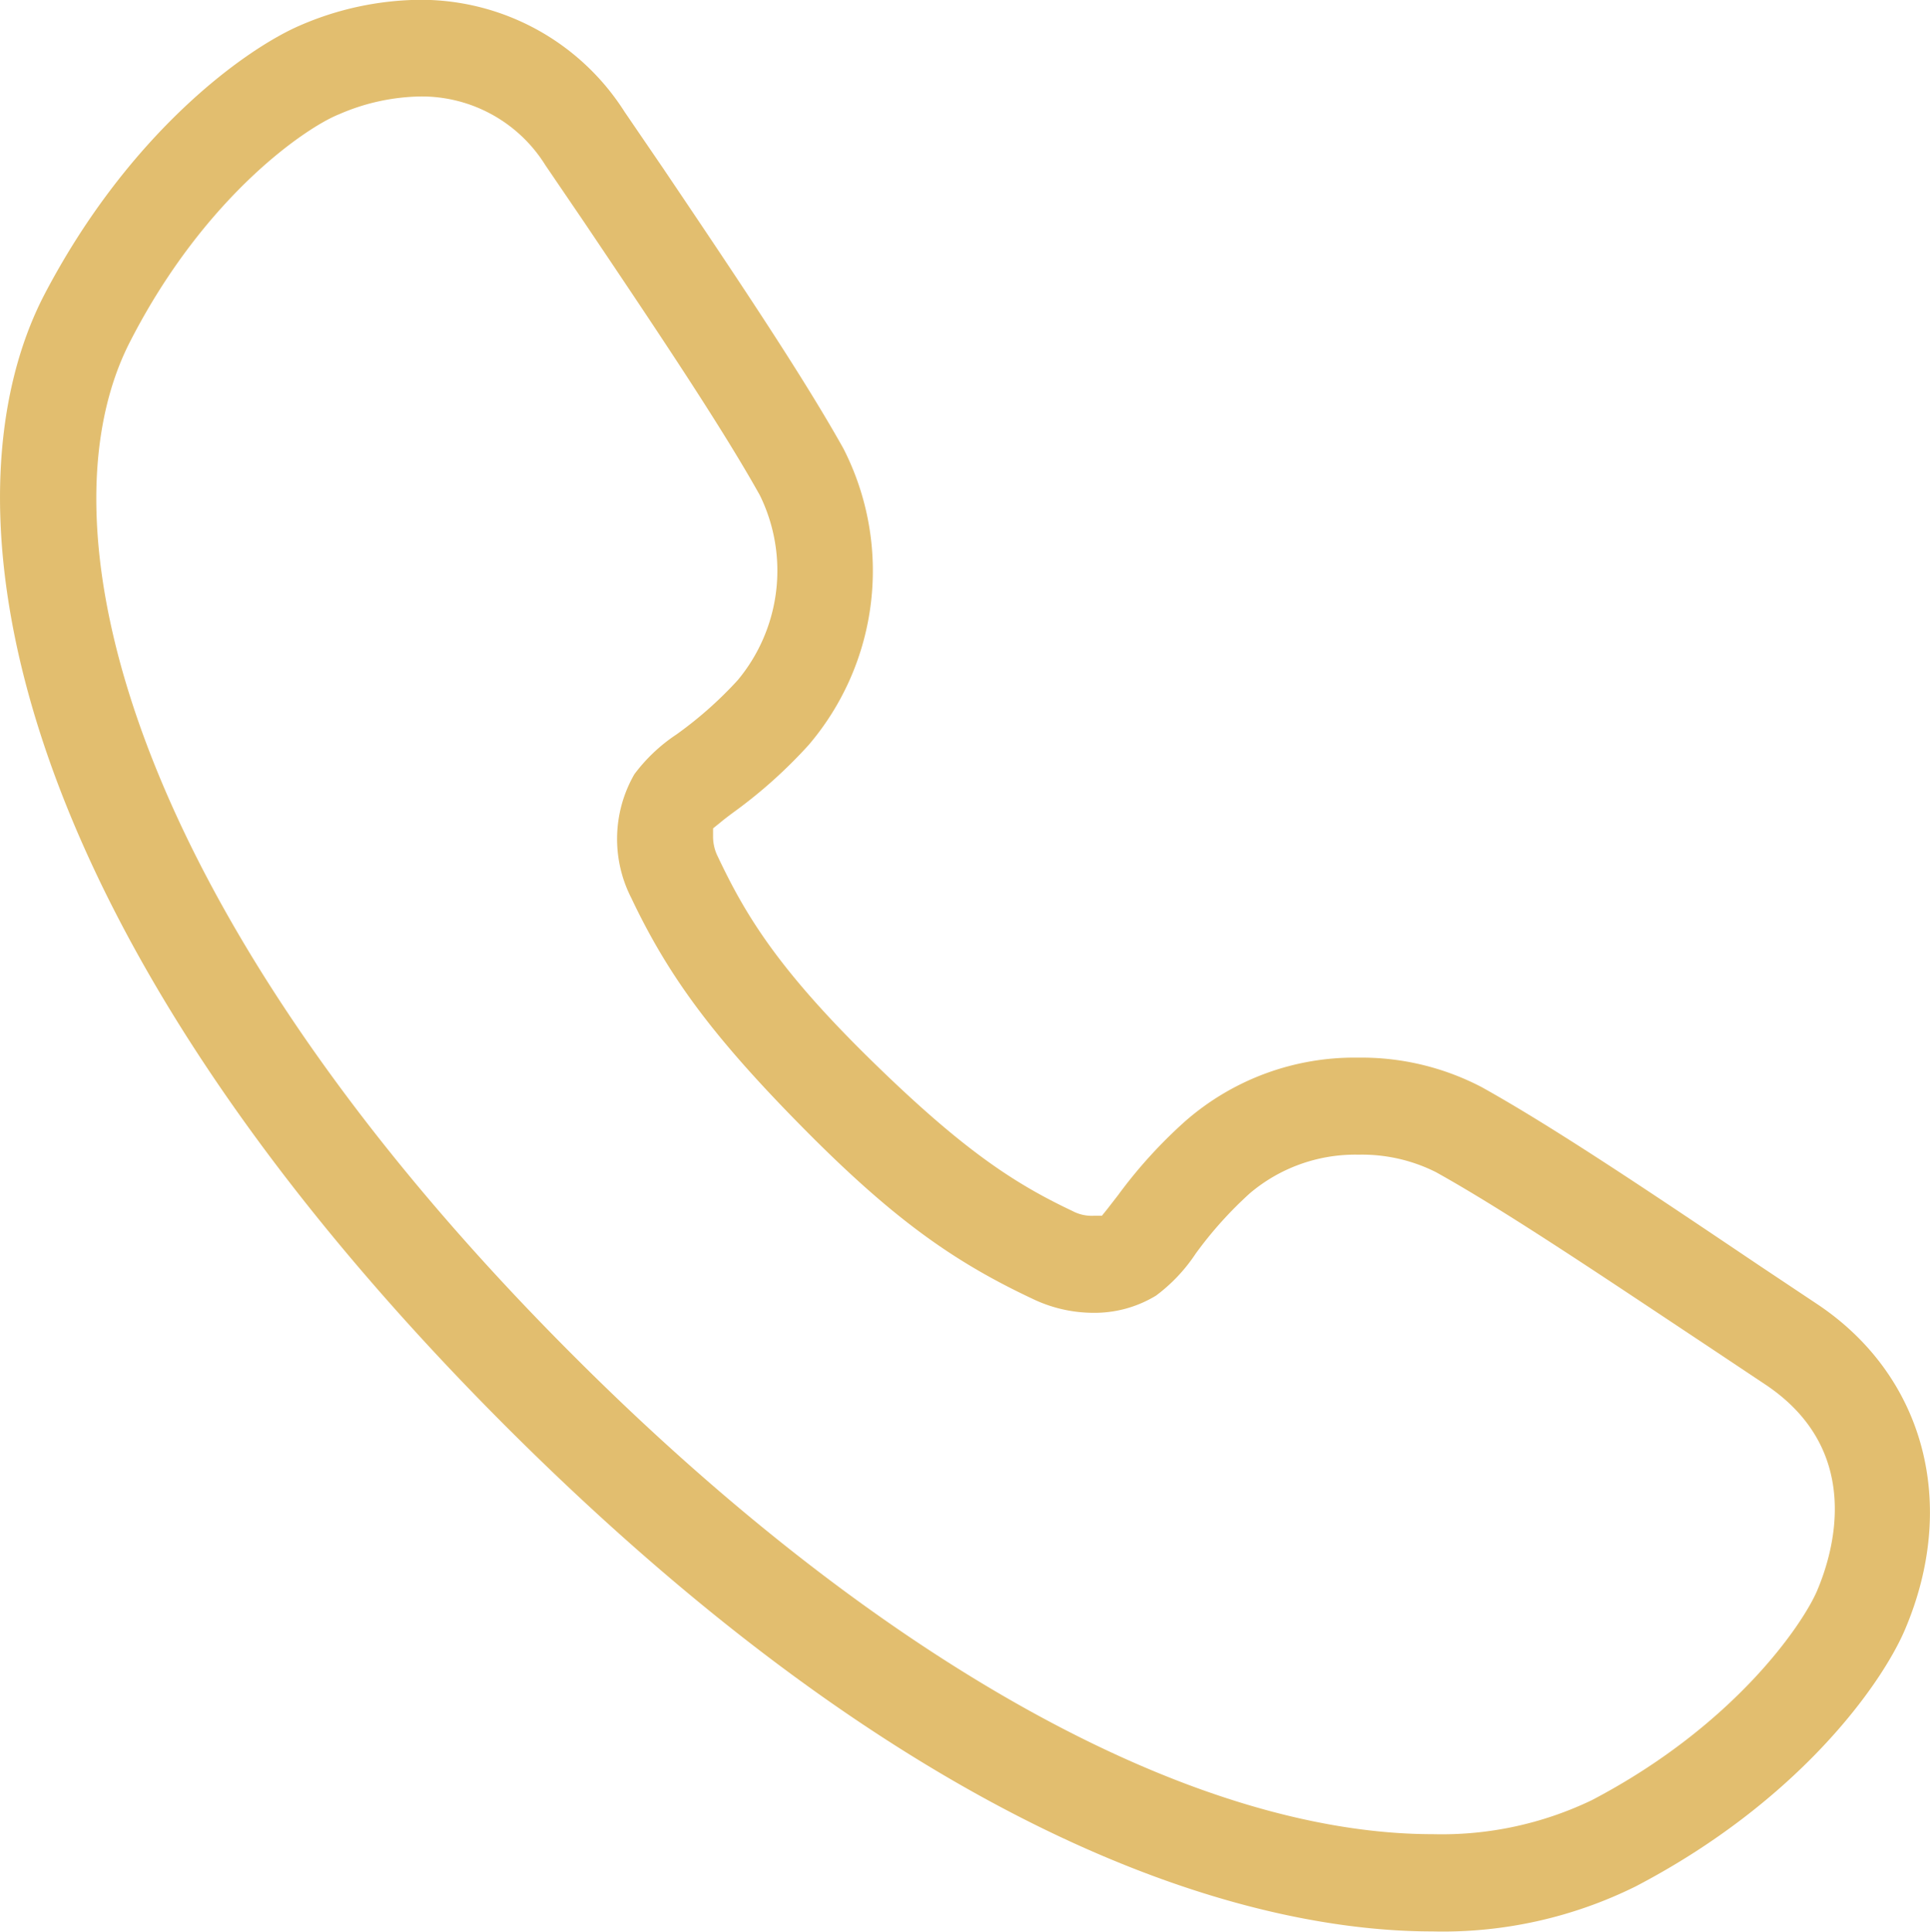 <svg id="Ebene_1" data-name="Ebene 1" xmlns="http://www.w3.org/2000/svg" viewBox="0 0 99.82 99.92"><defs><style>.cls-1{fill:#e2be6f;}</style></defs><title>tel</title><g id="_04" data-name=" 04"><path class="cls-1" d="M2.31,15.24C-3.16,25.76-.23,47.34,26.14,73.76,48.9,96.52,65.94,99.92,74.08,99.92a22.46,22.46,0,0,0,10.53-2.33C93,93.21,97.3,87.19,98.53,84.32c2.78-6.52,1-13.11-4.46-16.8l-3-2c-5.47-3.68-10.63-7.16-14.42-9.27a13.42,13.42,0,0,0-6.39-1.53h0A13.29,13.29,0,0,0,61.32,58a24.78,24.78,0,0,0-3.48,3.83l-.55.71L57,62.9h-.43a2.12,2.12,0,0,1-1.1-.25c-3-1.42-5.68-3.16-10.46-7.85s-6.45-7.47-7.87-10.47a2.31,2.31,0,0,1-.25-1v-.47l.36-.29c.2-.17.48-.38.71-.55a25.13,25.13,0,0,0,3.88-3.48,13.89,13.89,0,0,0,1.79-15.33c-2.13-3.81-5.62-9-9.32-14.49l-2-2.93A12.48,12.48,0,0,0,21.71,0a15.89,15.89,0,0,0-6.19,1.33C12.7,2.55,6.7,6.85,2.31,15.24ZM17.55,5.92A10.92,10.92,0,0,1,21.76,5a7.53,7.53,0,0,1,6.46,3.56l2,2.94c3.63,5.4,7.07,10.51,9.09,14.13a8.85,8.85,0,0,1-1.15,9.57A20.24,20.24,0,0,1,35,38a8.72,8.72,0,0,0-2.18,2.06,6.71,6.71,0,0,0-.15,6.42c1.93,4.07,4.24,7.18,8.86,11.86s7.77,6.92,11.85,8.84a7.28,7.28,0,0,0,3.14.74,6.11,6.11,0,0,0,3.28-.89,8.64,8.64,0,0,0,2.05-2.17,20.21,20.21,0,0,1,2.8-3.12,8.43,8.43,0,0,1,5.62-2,8.52,8.52,0,0,1,4,.9c3.6,2,8.68,5.43,14.06,9l3,2c5.06,3.39,3.54,8.6,2.65,10.68h0c-.73,1.69-4.23,6.93-11.64,10.81a17.92,17.92,0,0,1-8.21,1.76c-12.53,0-28.71-9-44.41-24.7C6.83,47.33,1.71,27.3,6.78,17.6c3.84-7.46,9.06-11,10.77-11.68Z" transform="translate(-0.01 -0.01)"/></g></svg>